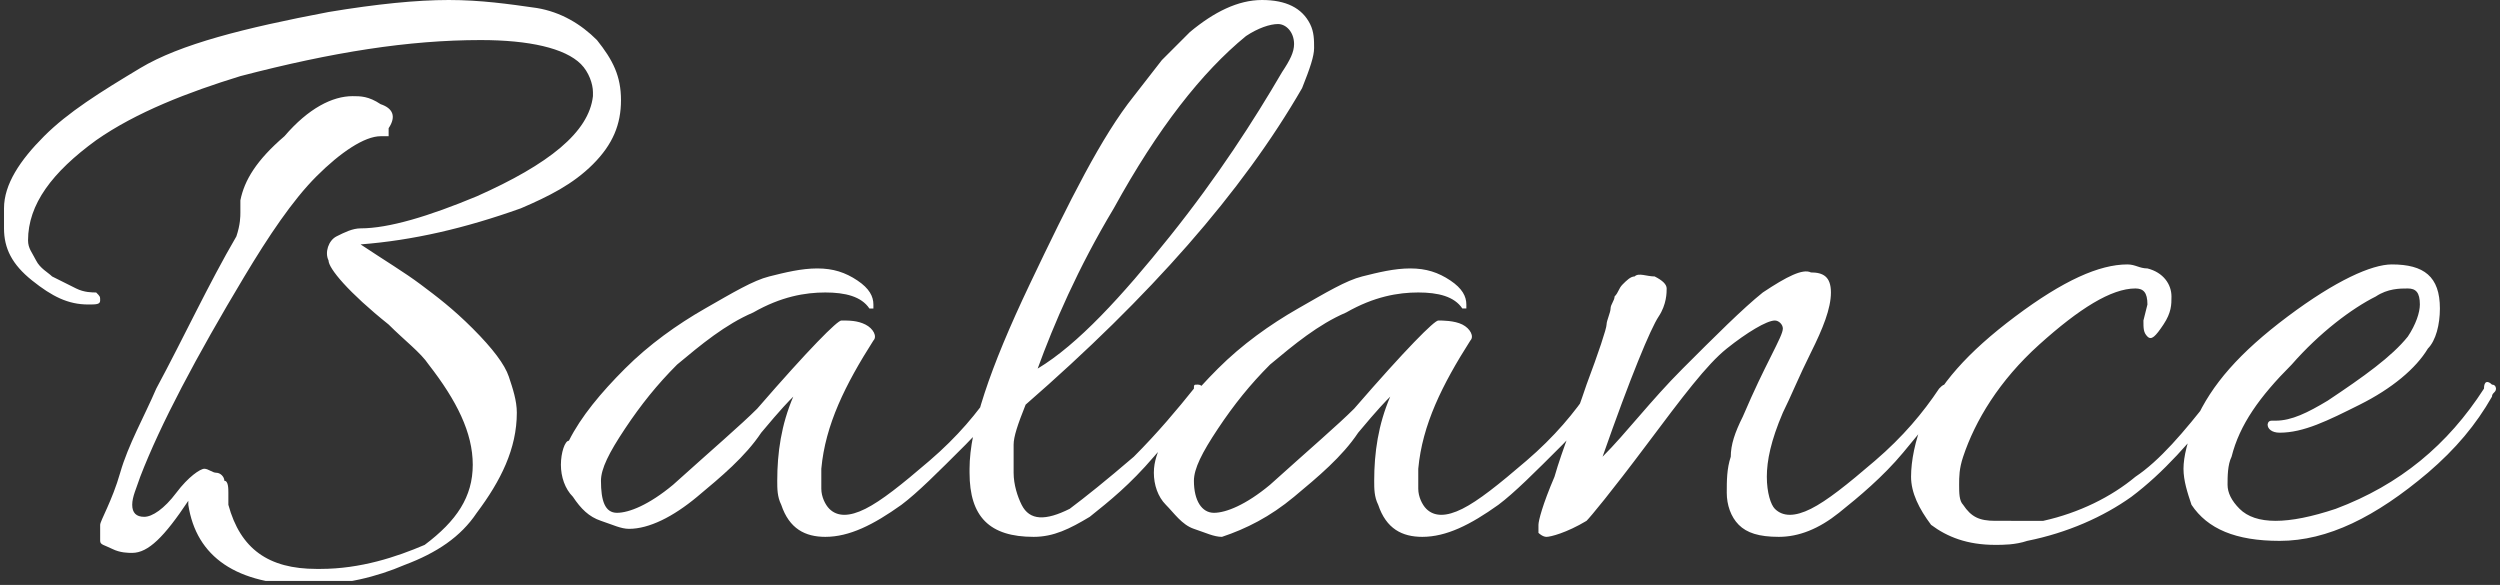 <?xml version="1.0" encoding="utf-8"?>
<!-- Generator: Adobe Illustrator 22.1.0, SVG Export Plug-In . SVG Version: 6.00 Build 0)  -->
<svg version="1.1" id="Layer_1" xmlns="http://www.w3.org/2000/svg" xmlns:xlink="http://www.w3.org/1999/xlink" x="0px" y="0px"
	 viewBox="0 0 62.4 14.6" style="enable-background:new 0 0 62.4 14.6;" xml:space="preserve">
<rect x="0" y="0" width="62.4" height="14.6" fill="#333333" stroke="none"/>
<style type="text/css">
	.Drop_x0020_Shadow{fill:none;}
	.Round_x0020_Corners_x0020_2_x0020_pt{fill:#FFFFFF;stroke:#1A171B;stroke-miterlimit:10;}
	.Live_x0020_Reflect_x0020_X{fill:none;}
	.Bevel_x0020_Soft{fill:url(#SVGID_1_);}
	.Dusk{fill:#FFFFFF;}
	.Foliage_GS{fill:#FFDD00;}
	.Pompadour_GS{fill-rule:evenodd;clip-rule:evenodd;fill:#53AEDD;}
	.st0{clip-path:url(#SVGID_3_);fill:#FFFFFF;}
</style>
<linearGradient id="SVGID_1_" gradientUnits="userSpaceOnUse" x1="0" y1="0" x2="0.707" y2="0.707">
	<stop  offset="0" style="stop-color:#E7E6E9"/>
	<stop  offset="0.173" style="stop-color:#E3E2E5"/>
	<stop  offset="0.351" style="stop-color:#D7D6D9"/>
	<stop  offset="0.531" style="stop-color:#C2C3C4"/>
	<stop  offset="0.712" style="stop-color:#A6A7A7"/>
	<stop  offset="0.892" style="stop-color:#818483"/>
	<stop  offset="1" style="stop-color:#686C69"/>
</linearGradient>
<g>
	<defs>
		<rect id="SVGID_2_" x="0.1" width="62.3" height="14.5"/>
	</defs>
	<clipPath id="SVGID_3_">
		<use xlink:href="#SVGID_2_"  style="overflow:visible;"/>
	</clipPath>
	<path class="st0" d="M57.1,7.9c-1.2,0.9-1.9,1.7-2.3,2.6c-0.2,0.5-0.3,0.9-0.3,1.2c0,0.3,0.1,0.6,0.2,0.9c0.4,0.6,1.1,0.9,2.2,0.9
		c1.2,0,2.4-0.6,3.7-1.7c0.7-0.6,1.2-1.2,1.6-1.9c0-0.1,0.1-0.1,0.1-0.2c0,0,0-0.1-0.1-0.1c-0.1-0.1-0.2-0.1-0.2,0.1
		c-0.9,1.4-2.1,2.4-3.7,3c-0.6,0.2-1.1,0.3-1.5,0.3c-0.4,0-0.7-0.1-0.9-0.3s-0.3-0.4-0.3-0.6c0-0.2,0-0.5,0.1-0.7
		c0.2-0.8,0.7-1.5,1.5-2.3c0.7-0.8,1.5-1.4,2.1-1.7c0.3-0.2,0.6-0.2,0.8-0.2c0.2,0,0.3,0.1,0.3,0.4c0,0.2-0.1,0.5-0.3,0.8
		C59.7,8.9,59,9.4,58.1,10c-0.5,0.3-0.9,0.5-1.3,0.5c0,0-0.1,0-0.1,0c-0.1,0-0.1,0.1-0.1,0.1c0,0.1,0.1,0.2,0.3,0.2
		c0.6,0,1.2-0.3,2-0.7c0.8-0.4,1.4-0.9,1.7-1.4c0.2-0.2,0.3-0.6,0.3-1c0-0.8-0.4-1.1-1.2-1.1C59.2,6.6,58.3,7,57.1,7.9 M53.6,8.4
		c0.1,0.1,0.2,0,0.4-0.3c0.2-0.3,0.2-0.5,0.2-0.7c0-0.3-0.2-0.6-0.6-0.7c-0.2,0-0.3-0.1-0.5-0.1c-0.7,0-1.6,0.4-2.8,1.3
		c-1.2,0.9-1.9,1.7-2.3,2.6c-0.2,0.5-0.3,1-0.3,1.4s0.2,0.8,0.5,1.2c0.4,0.3,0.9,0.5,1.6,0.5c0.2,0,0.5,0,0.8-0.1
		c1-0.2,1.9-0.6,2.6-1.1c0.8-0.6,1.5-1.4,2.2-2.3c0-0.1,0.1-0.2,0.1-0.2s0-0.1-0.1-0.1c-0.1,0-0.1,0-0.2,0.1c-0.7,0.9-1.3,1.6-1.9,2
		c-0.6,0.5-1.4,0.9-2.3,1.1C50.5,13,50.2,13,49.8,13c-0.4,0-0.6-0.1-0.8-0.4c-0.1-0.1-0.1-0.3-0.1-0.5s0-0.4,0.1-0.7
		c0.3-0.9,0.9-1.9,1.9-2.8c1-0.9,1.8-1.4,2.4-1.4c0.2,0,0.3,0.1,0.3,0.4l-0.1,0.4C53.5,8.2,53.5,8.3,53.6,8.4 M44,7.3
		c-0.5,0.4-1.2,1.1-2,1.9c-0.8,0.8-1.4,1.6-2,2.2c0.7-2,1.2-3.2,1.4-3.5c0.2-0.3,0.2-0.6,0.2-0.7c0-0.1-0.1-0.2-0.3-0.3
		c-0.2,0-0.4-0.1-0.5,0c-0.1,0-0.2,0.1-0.3,0.2c-0.1,0.1-0.1,0.2-0.2,0.3c0,0.1-0.1,0.2-0.1,0.3c0,0.1-0.1,0.3-0.1,0.4
		s-0.2,0.7-0.5,1.5c-0.3,0.9-0.6,1.6-0.8,2.3c-0.3,0.7-0.4,1.1-0.4,1.2c0,0.1,0,0.1,0,0.2c0,0,0.1,0.1,0.2,0.1s0.5-0.1,1-0.4
		c0.1-0.1,0.6-0.7,1.5-1.9s1.5-2,2-2.4C43.6,8.3,44.1,8,44.3,8c0.1,0,0.2,0.1,0.2,0.2s-0.1,0.3-0.3,0.7s-0.4,0.8-0.7,1.5
		c-0.2,0.4-0.3,0.7-0.3,1c-0.1,0.3-0.1,0.6-0.1,0.9s0.1,0.6,0.3,0.8s0.5,0.3,1,0.3c0.5,0,1-0.2,1.5-0.6c0.5-0.4,1.1-0.9,1.6-1.5
		s0.9-1.1,1.2-1.5c0,0,0-0.1,0-0.1s0-0.1-0.1-0.1c-0.1,0-0.1,0-0.2,0.1c-0.4,0.6-0.9,1.2-1.6,1.8s-1.2,1-1.6,1.2
		c-0.4,0.2-0.7,0.2-0.9,0c-0.1-0.1-0.2-0.4-0.2-0.8s0.1-0.9,0.4-1.6c0.2-0.4,0.4-0.9,0.7-1.5c0.3-0.6,0.5-1.1,0.5-1.5
		c0-0.4-0.2-0.5-0.5-0.5C45,6.7,44.6,6.9,44,7.3 M32.3,12.4c0.6-0.5,1.2-1,1.6-1.6c0.5-0.6,0.7-0.8,0.8-0.9
		c-0.3,0.7-0.4,1.4-0.4,2.1c0,0.2,0,0.4,0.1,0.6c0.2,0.6,0.6,0.8,1.1,0.8c0.6,0,1.2-0.3,1.9-0.8c0.4-0.3,0.9-0.8,1.6-1.5
		s1-1.2,1-1.4c0,0,0-0.1-0.1-0.1c-0.1,0-0.1,0-0.2,0.1c-0.4,0.6-0.9,1.2-1.6,1.8c-0.7,0.6-1.2,1-1.6,1.2s-0.7,0.2-0.9,0
		c-0.1-0.1-0.2-0.3-0.2-0.5c0-0.2,0-0.4,0-0.5c0.1-1.1,0.6-2.1,1.3-3.2c0.1-0.1,0-0.3-0.2-0.4C36.3,8,36,8,35.9,8
		c-0.1,0-0.8,0.7-2.1,2.2c-0.4,0.4-1.1,1-2.1,1.9c-0.6,0.5-1.1,0.7-1.4,0.7c-0.3,0-0.5-0.3-0.5-0.8c0-0.3,0.2-0.7,0.6-1.3
		s0.8-1.1,1.3-1.6c0.6-0.5,1.2-1,1.9-1.3c0.7-0.4,1.3-0.5,1.8-0.5c0.5,0,0.9,0.1,1.1,0.4c0.1,0,0.1,0,0.1,0c0,0,0-0.1,0-0.1
		c0-0.2-0.1-0.4-0.4-0.6c-0.3-0.2-0.6-0.3-1-0.3s-0.8,0.1-1.2,0.2c-0.4,0.1-0.9,0.4-1.6,0.8c-0.7,0.4-1.4,0.9-2,1.5
		c-0.6,0.6-1.1,1.2-1.4,1.8c-0.1,0.3-0.2,0.5-0.2,0.8c0,0.3,0.1,0.6,0.3,0.8s0.4,0.5,0.7,0.6c0.3,0.1,0.5,0.2,0.7,0.2
		C31.1,13.2,31.7,12.9,32.3,12.4 M32.5,2.2c0.2-0.5,0.3-0.8,0.3-1c0-0.2,0-0.4-0.1-0.6C32.5,0.2,32.1,0,31.5,0
		c-0.6,0-1.2,0.3-1.8,0.8c-0.3,0.3-0.5,0.5-0.7,0.7l-0.7,0.9c-0.8,1-1.6,2.6-2.6,4.7c-1,2.1-1.5,3.6-1.5,4.6v0.1
		c0,1.1,0.5,1.6,1.6,1.6c0.5,0,0.9-0.2,1.4-0.5c0.5-0.4,1-0.8,1.6-1.5s1-1.1,1.2-1.5c0.1-0.2,0-0.3-0.1-0.3c-0.1,0-0.1,0-0.1,0.1
		c-0.4,0.5-0.9,1.1-1.5,1.7c-0.7,0.6-1.2,1-1.6,1.3c-0.6,0.3-1,0.3-1.2-0.1c-0.1-0.2-0.2-0.5-0.2-0.8s0-0.5,0-0.7
		c0-0.2,0.1-0.5,0.3-1C28.7,7.4,31,4.8,32.5,2.2 M29.2,5.9c-1.2,1.5-2.3,2.7-3.3,3.3c0.4-1.1,1-2.5,1.9-4c1.1-2,2.2-3.4,3.3-4.3
		c0.3-0.2,0.6-0.3,0.8-0.3c0.2,0,0.4,0.2,0.4,0.5c0,0.2-0.1,0.4-0.3,0.7C31.3,3,30.4,4.4,29.2,5.9 M17.4,12.4c0.6-0.5,1.2-1,1.6-1.6
		c0.5-0.6,0.7-0.8,0.8-0.9c-0.3,0.7-0.4,1.4-0.4,2.1c0,0.2,0,0.4,0.1,0.6c0.2,0.6,0.6,0.8,1.1,0.8c0.6,0,1.2-0.3,1.9-0.8
		c0.4-0.3,0.9-0.8,1.6-1.5c0.7-0.7,1-1.2,1-1.4c0,0,0-0.1-0.1-0.1c-0.1,0-0.1,0-0.2,0.1c-0.4,0.6-0.9,1.2-1.6,1.8s-1.2,1-1.6,1.2
		s-0.7,0.2-0.9,0c-0.1-0.1-0.2-0.3-0.2-0.5c0-0.2,0-0.4,0-0.5c0.1-1.1,0.6-2.1,1.3-3.2c0.1-0.1,0-0.3-0.2-0.4C21.4,8,21.2,8,21,8
		c-0.1,0-0.8,0.7-2.1,2.2c-0.4,0.4-1.1,1-2.1,1.9c-0.6,0.5-1.1,0.7-1.4,0.7S15,12.5,15,12c0-0.3,0.2-0.7,0.6-1.3
		c0.4-0.6,0.8-1.1,1.3-1.6c0.6-0.5,1.2-1,1.9-1.3c0.7-0.4,1.3-0.5,1.8-0.5s0.9,0.1,1.1,0.4c0.1,0,0.1,0,0.1,0c0,0,0-0.1,0-0.1
		c0-0.2-0.1-0.4-0.4-0.6c-0.3-0.2-0.6-0.3-1-0.3s-0.8,0.1-1.2,0.2c-0.4,0.1-0.9,0.4-1.6,0.8c-0.7,0.4-1.4,0.9-2,1.5
		c-0.6,0.6-1.1,1.2-1.4,1.8C14.1,11,14,11.3,14,11.6c0,0.3,0.1,0.6,0.3,0.8c0.2,0.3,0.4,0.5,0.7,0.6c0.3,0.1,0.5,0.2,0.7,0.2
		C16.2,13.2,16.8,12.9,17.4,12.4 M0.1,5.7c0,0.5,0.2,0.9,0.7,1.3c0.5,0.4,0.9,0.6,1.4,0.6c0.2,0,0.3,0,0.3-0.1c0-0.1,0-0.1-0.1-0.2
		C2.3,7.3,2.1,7.3,1.9,7.2S1.5,7,1.3,6.9C1.2,6.8,1,6.7,0.9,6.5C0.8,6.3,0.7,6.2,0.7,6c0-0.9,0.6-1.7,1.7-2.5c1-0.7,2.3-1.2,3.6-1.6
		c2.3-0.6,4.2-0.9,6-0.9c1.2,0,2.1,0.2,2.5,0.6c0.2,0.2,0.3,0.5,0.3,0.7v0.1c-0.1,0.9-1.1,1.7-2.9,2.5c-1.2,0.5-2.2,0.8-2.9,0.8
		c-0.2,0-0.4,0.1-0.6,0.2S8.1,6.3,8.2,6.5c0,0.2,0.5,0.8,1.5,1.6c0.4,0.4,0.8,0.7,1,1c0.7,0.9,1.1,1.7,1.1,2.5s-0.4,1.4-1.2,2
		C9.9,13.9,9,14.2,8,14.2H7.9c-1.2,0-1.9-0.5-2.2-1.6c0,0,0-0.1,0-0.3c0-0.1,0-0.3-0.1-0.3c0-0.1-0.1-0.2-0.2-0.2s-0.2-0.1-0.3-0.1
		s-0.4,0.2-0.7,0.6c-0.3,0.4-0.6,0.6-0.8,0.6c-0.2,0-0.3-0.1-0.3-0.3c0-0.2,0.1-0.4,0.2-0.7c0.5-1.3,1.4-3,2.6-5
		c0.6-1,1.2-1.9,1.8-2.5s1.2-1,1.6-1c0,0,0.1,0,0.1,0c0.1,0,0.1,0,0.1,0c0,0,0-0.1,0-0.2C9.9,2.9,9.8,2.7,9.5,2.6
		C9.2,2.4,9,2.4,8.8,2.4c-0.5,0-1.1,0.3-1.7,1C6.4,4,6.1,4.5,6,5C6,5,6,5.1,6,5.3C6,5.4,6,5.6,5.9,5.9c-0.7,1.2-1.3,2.5-2,3.8
		c-0.3,0.7-0.7,1.4-0.9,2.1S2.5,13,2.5,13.1c0,0.2,0,0.3,0,0.4c0,0.1,0.1,0.1,0.3,0.2c0.2,0.1,0.4,0.1,0.5,0.1
		c0.4,0,0.8-0.4,1.4-1.3c0,0.1,0,0.1,0,0.1c0.2,1.3,1.2,2,3,2c0.9,0,1.7-0.2,2.4-0.5c0.8-0.3,1.4-0.7,1.8-1.3c0.6-0.8,1-1.6,1-2.5
		c0-0.3-0.1-0.6-0.2-0.9c-0.1-0.3-0.4-0.7-0.9-1.2c-0.5-0.5-0.9-0.8-1.3-1.1s-0.9-0.6-1.5-1C10.3,6,11.6,5.7,13,5.2
		c0.7-0.3,1.3-0.6,1.8-1.1c0.5-0.5,0.7-1,0.7-1.6c0-0.6-0.2-1-0.6-1.5c-0.4-0.4-0.9-0.7-1.5-0.8C12.7,0.1,12,0,11.2,0
		c-0.8,0-1.8,0.1-3,0.3C6.1,0.7,4.5,1.1,3.5,1.7S1.7,2.8,1.1,3.4c-0.6,0.6-1,1.2-1,1.8l0,0.3C0.1,5.6,0.1,5.7,0.1,5.7"/>
</g>
</svg>

